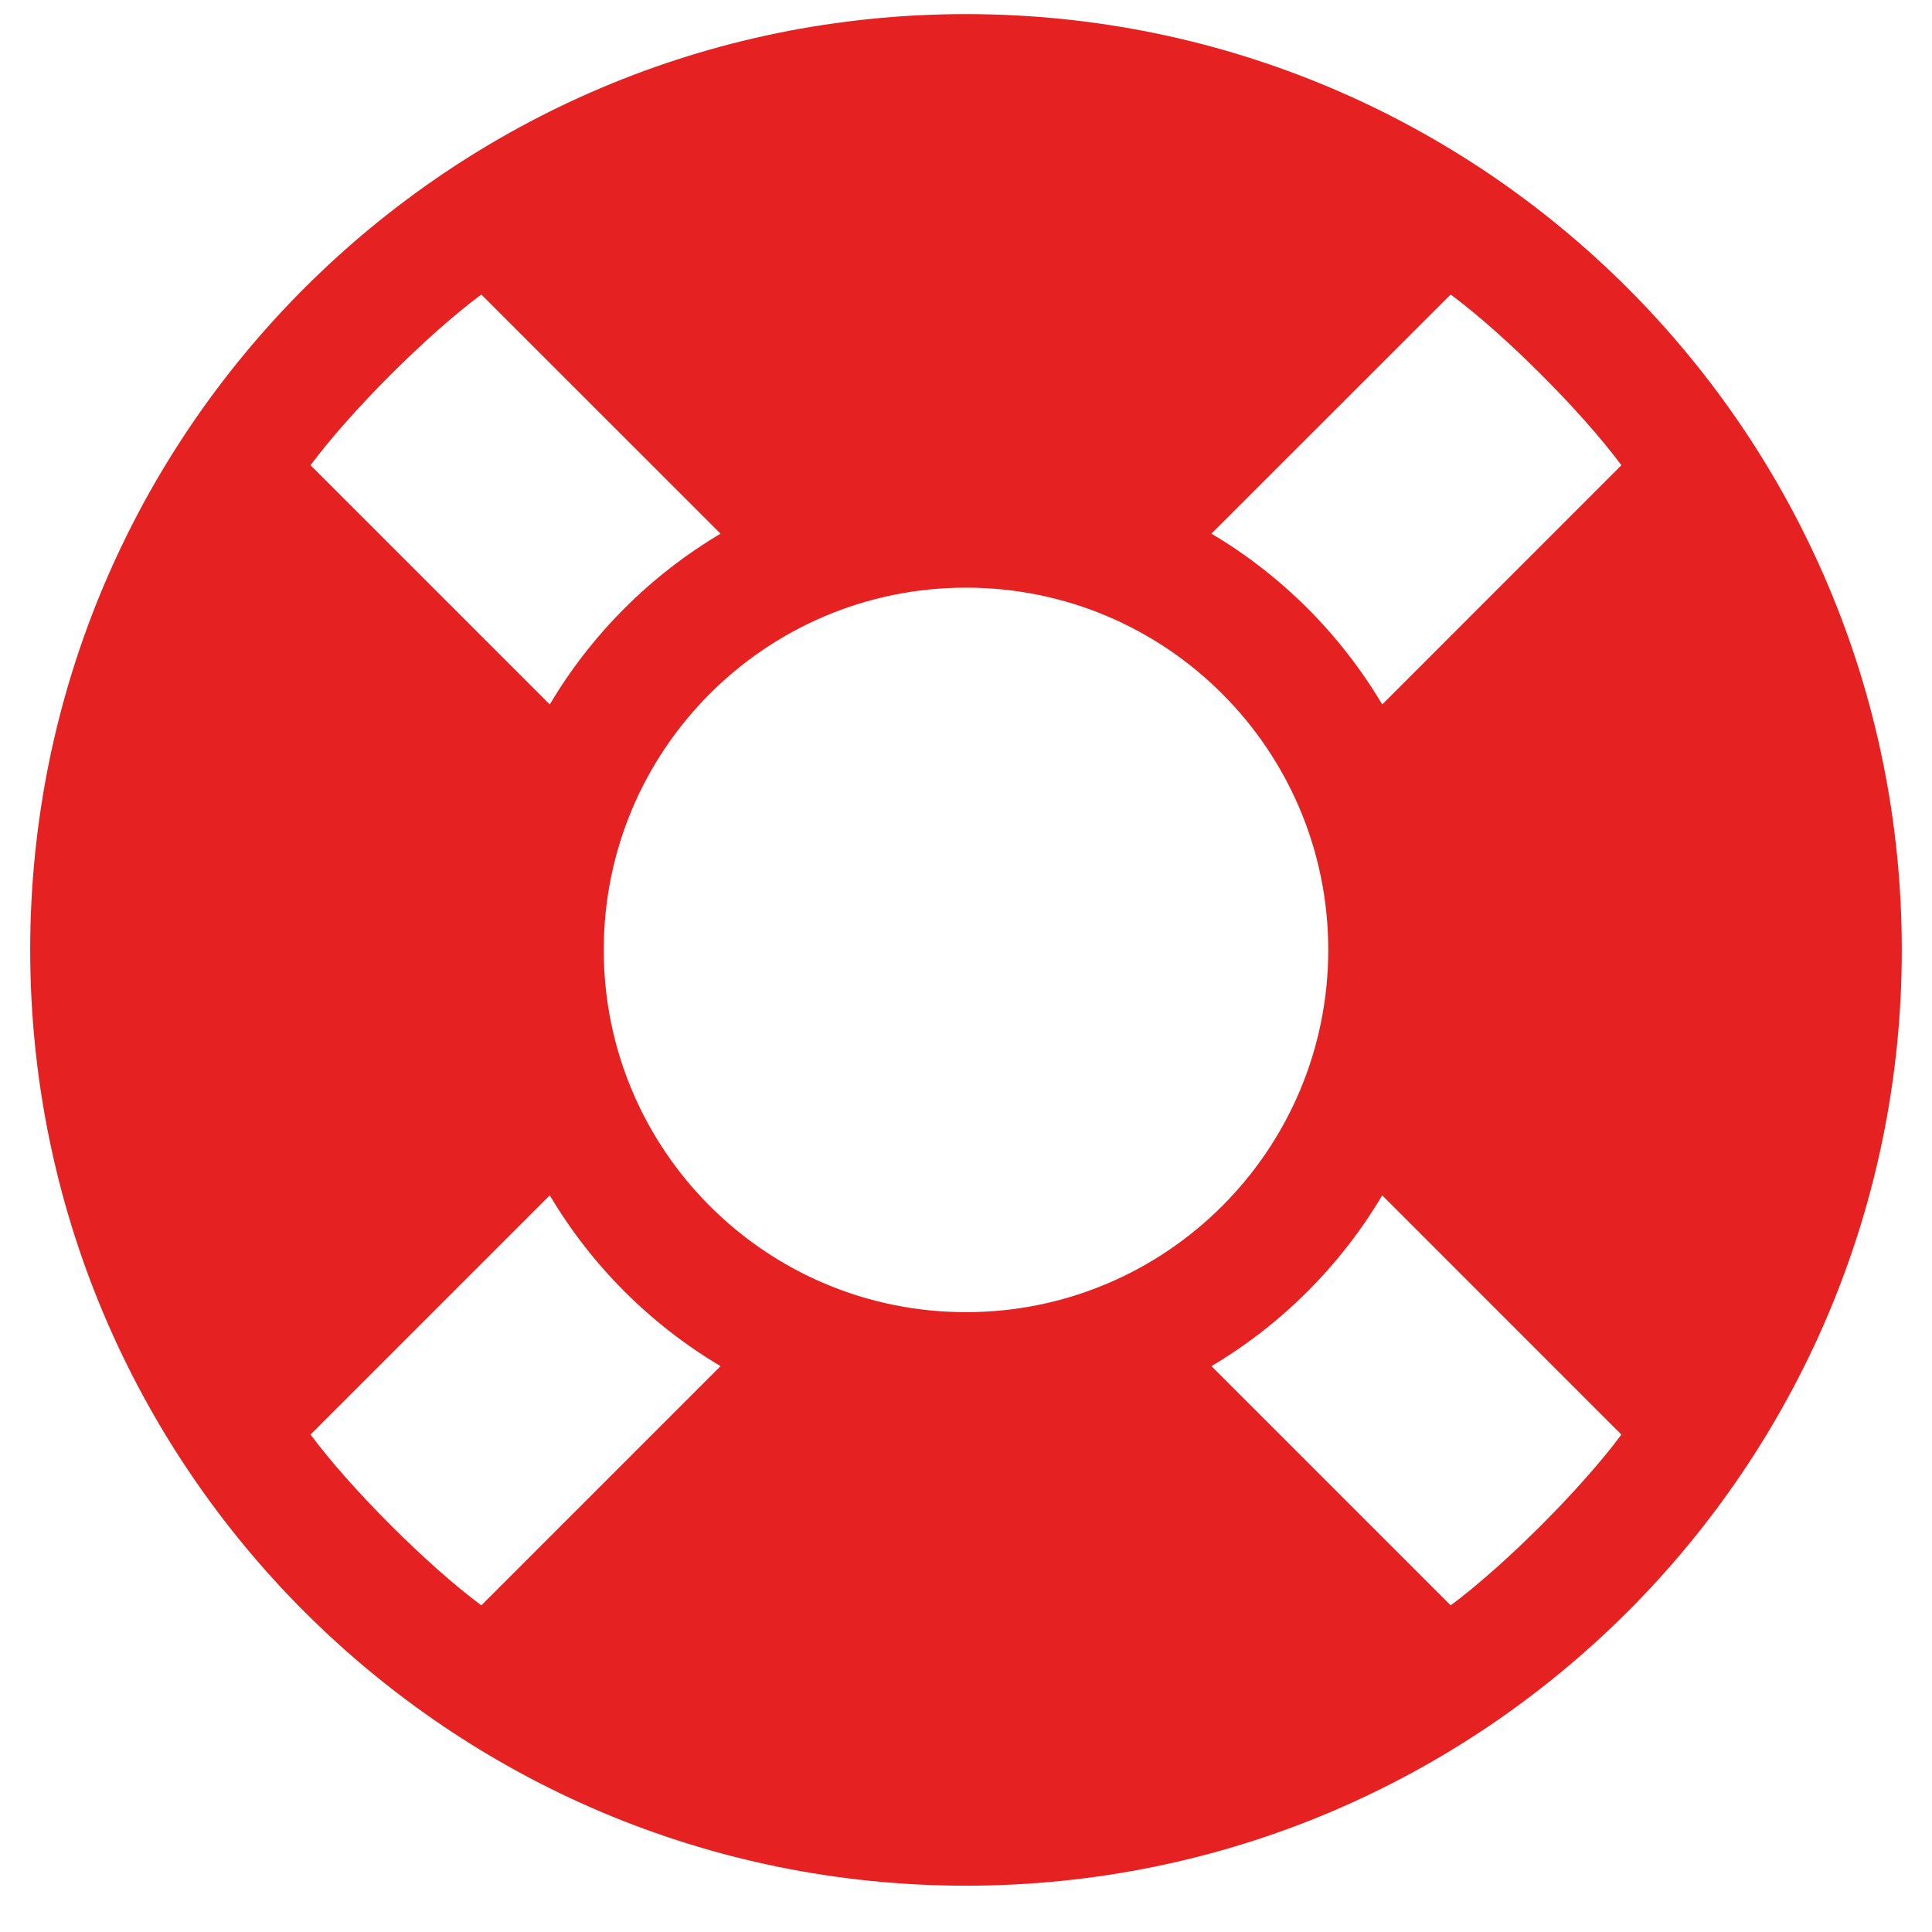 <?xml version="1.0" encoding="UTF-8"?>
<svg width="30px" height="30px" viewBox="0 0 30 30" version="1.1" xmlns="http://www.w3.org/2000/svg" xmlns:xlink="http://www.w3.org/1999/xlink">
    <g id="Desktop" stroke="none" stroke-width="1" fill="none" fill-rule="evenodd">
        <g id="Home" transform="translate(-1774, -1028)" fill="#E52121" fill-rule="nonzero">
            <g id="Hulp-module" transform="translate(1534, 1011)">
                <g id="Hulp">
                    <g>
                        <g>
                            <g id="button/hulp" transform="translate(218, 0)">
                                <path d="M37,17.219 C28.975,17.219 22.469,23.725 22.469,31.75 C22.469,39.775 28.975,46.281 37,46.281 C45.025,46.281 51.531,39.775 51.531,31.75 C51.531,23.725 45.025,17.219 37,17.219 Z M47.177,24.224 L43.463,27.939 C42.819,26.852 41.9,25.932 40.811,25.287 L44.526,21.573 C45.366,22.196 46.554,23.384 47.177,24.224 Z M37,37.375 C33.893,37.375 31.375,34.857 31.375,31.75 C31.375,28.643 33.893,26.125 37,26.125 C40.107,26.125 42.625,28.643 42.625,31.75 C42.625,34.857 40.107,37.375 37,37.375 Z M29.474,21.573 L33.189,25.287 C32.102,25.931 31.182,26.85 30.537,27.939 L26.822,24.224 C27.446,23.384 28.634,22.196 29.474,21.573 Z M26.822,39.276 L30.537,35.561 C31.181,36.648 32.1,37.568 33.189,38.213 L29.474,41.928 C28.634,41.304 27.446,40.116 26.822,39.276 Z M44.526,41.928 L40.811,38.213 C41.898,37.569 42.818,36.65 43.463,35.561 L47.177,39.276 C46.554,40.116 45.366,41.304 44.526,41.928 Z" id="hulp-iocn"></path>
                            </g>
                        </g>
                    </g>
                </g>
            </g>
        </g>
    </g>
</svg>
